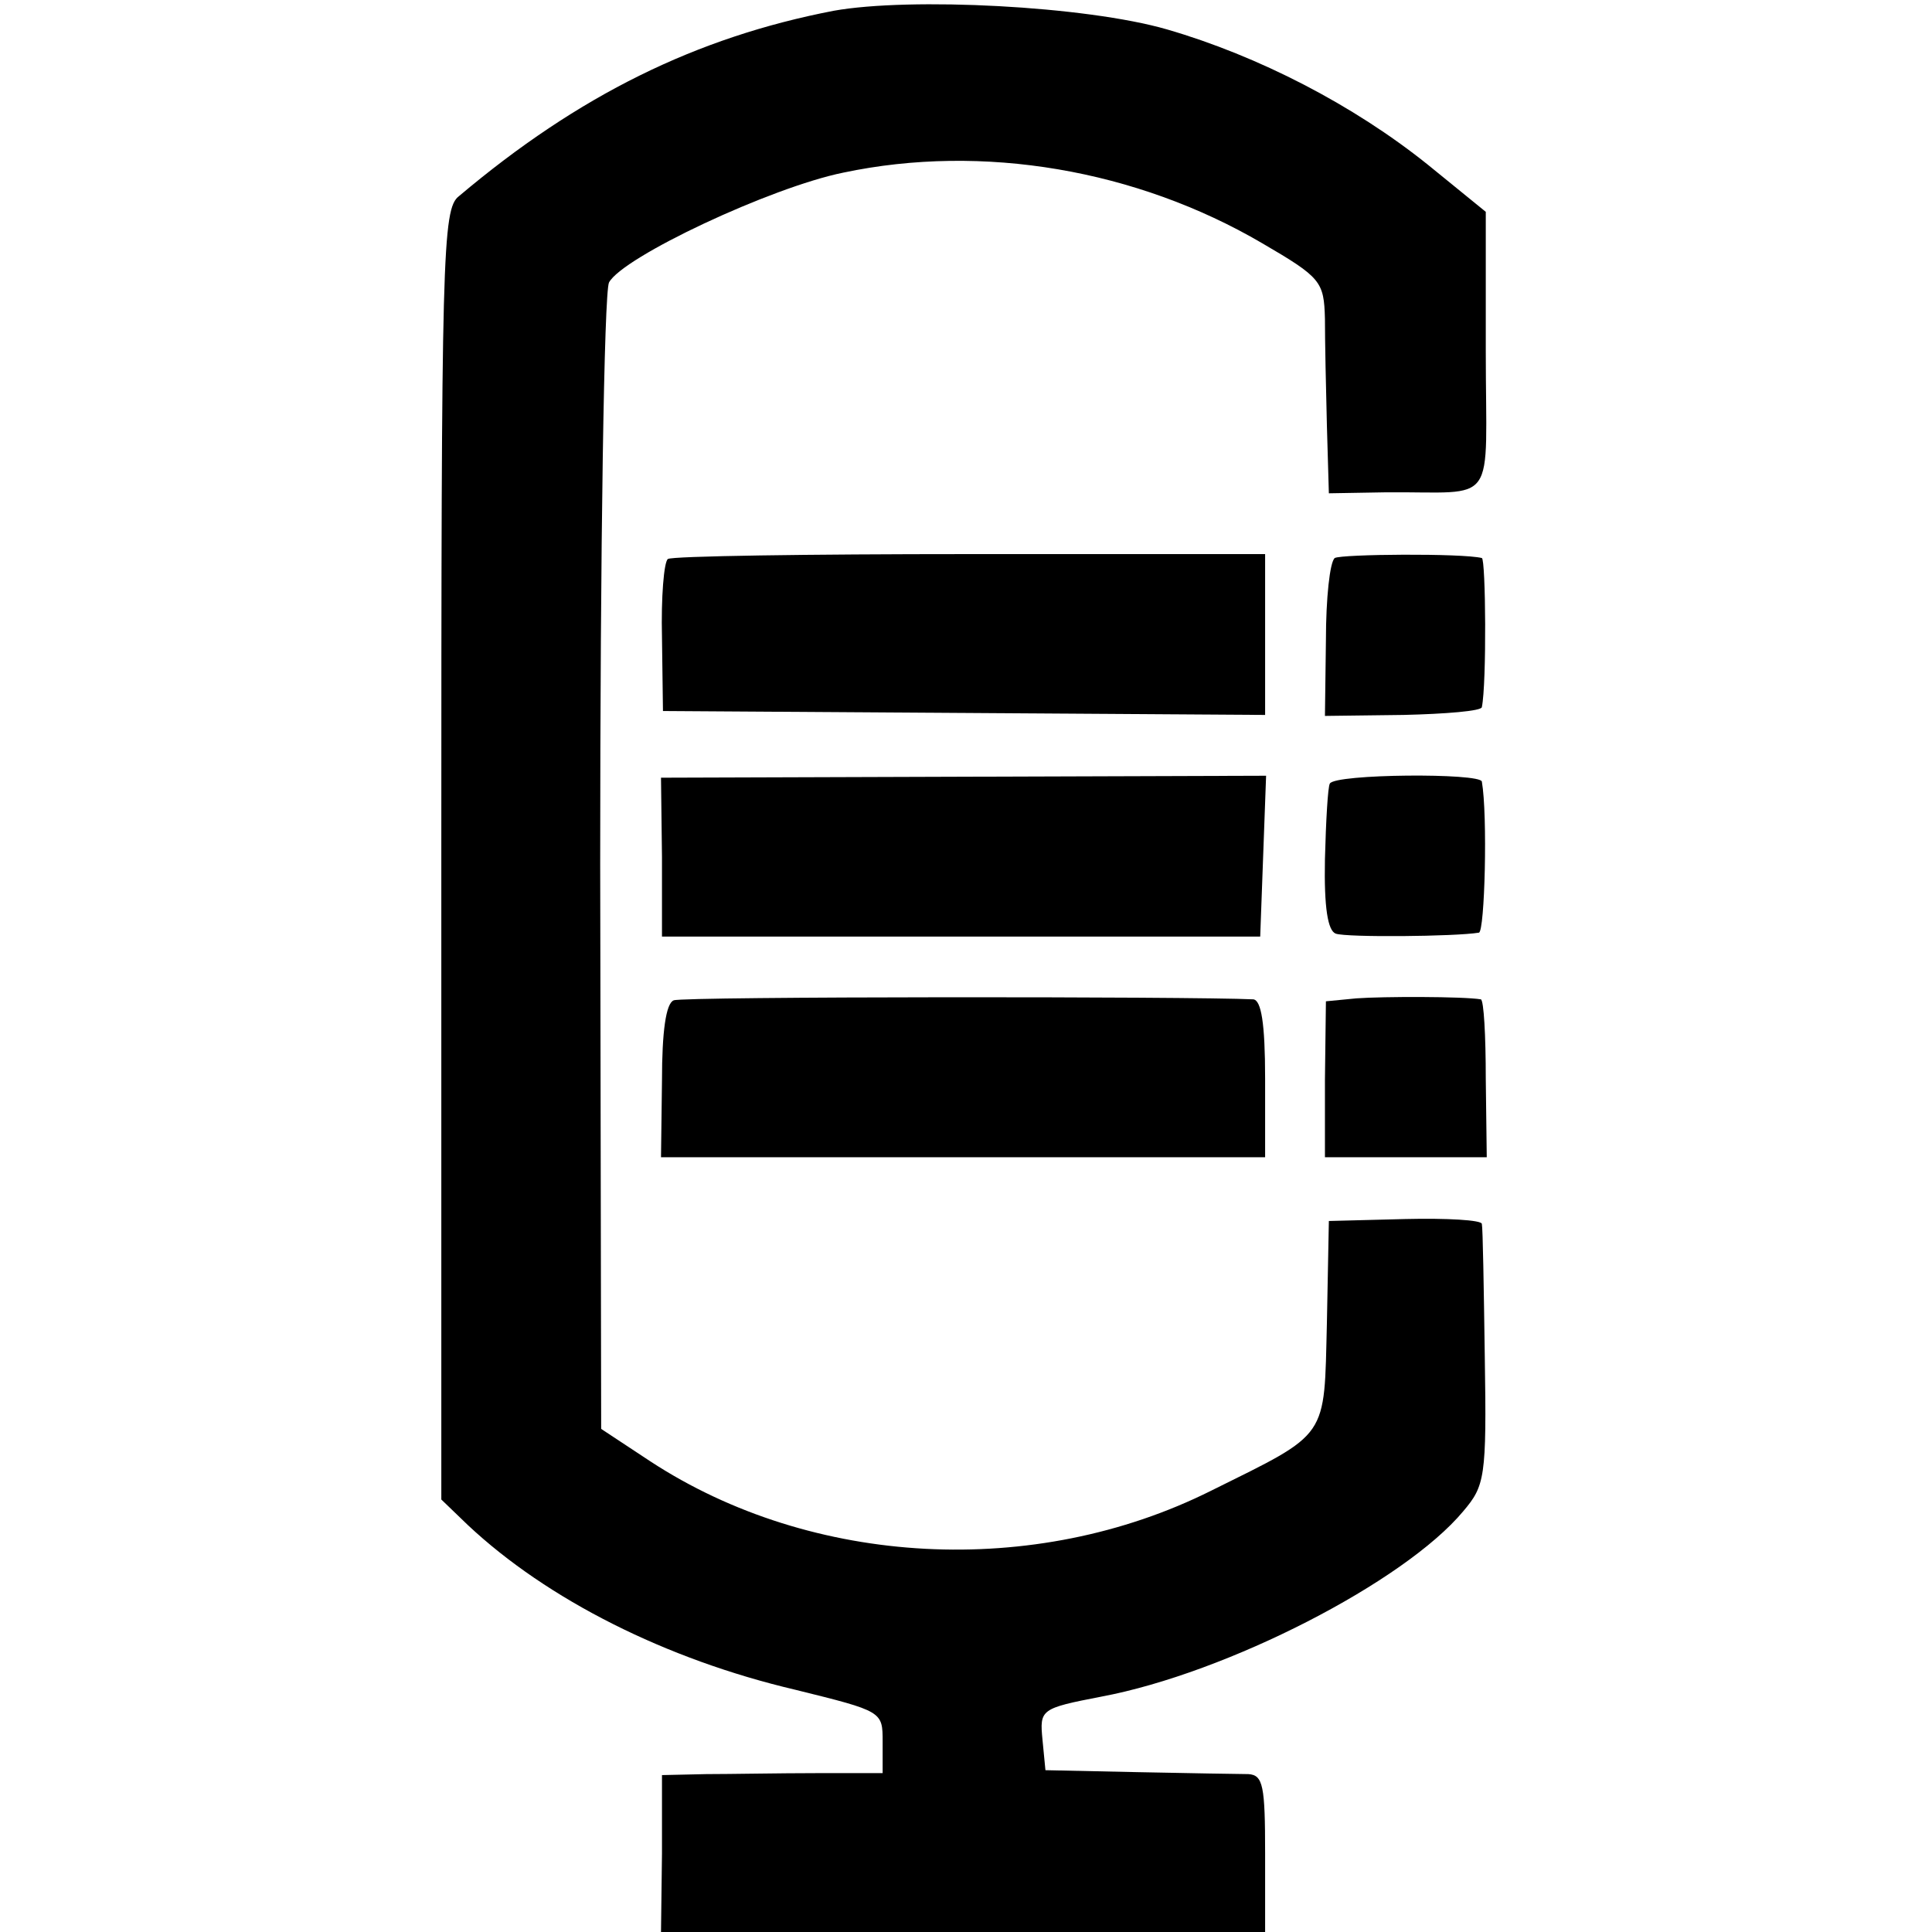 <?xml version="1.0" standalone="no"?>
<!DOCTYPE svg PUBLIC "-//W3C//DTD SVG 20010904//EN"
 "http://www.w3.org/TR/2001/REC-SVG-20010904/DTD/svg10.dtd">
<svg version="1.0" xmlns="http://www.w3.org/2000/svg"
 width="197pt" height="197pt" viewBox="0 0 197 197"
 preserveAspectRatio="xMidYMid meet">
<g transform="translate(0,197) scale(0.1,-0.1)"
fill="#000000" stroke="none">
<path d="M850 1959 c-140 -27 -260 -86 -382 -189 -17 -13 -18 -58 -18 -672 l0
-657 27 -26 c81 -76 202 -137 334 -168 89 -22 89 -22 89 -53 l0 -32 -67 0
c-38 0 -88 -1 -113 -1 l-45 -1 0 -80 -1 -80 308 0 308 0 0 80 c0 69 -2 80 -17
81 -10 0 -61 1 -113 2 l-94 2 -3 31 c-3 31 -2 32 60 44 128 24 309 117 369
189 22 26 24 34 22 157 -1 71 -2 132 -3 136 0 4 -36 6 -78 5 l-78 -2 -2 -104
c-3 -119 3 -111 -118 -171 -180 -90 -407 -78 -572 30 l-50 33 -1 576 c0 324 4
583 9 593 14 26 165 97 239 112 142 30 299 3 427 -72 60 -35 63 -39 64 -77 0
-22 1 -71 2 -109 l2 -69 58 1 c116 1 102 -18 102 144 l0 142 -59 48 c-76 61
-173 111 -266 138 -83 24 -262 33 -340 19z"/>
<path d="M681 1400 c-4 -3 -7 -39 -6 -80 l1 -75 307 -2 307 -2 0 82 0 82 -301
0 c-165 0 -304 -2 -308 -5z"/>
<path d="M1361 1401 c-5 -4 -9 -41 -9 -84 l-1 -77 80 1 c43 1 80 4 80 8 5 24
4 151 0 152 -20 5 -143 4 -150 0z"/>
<path d="M675 1096 l0 -81 305 0 305 0 3 82 3 82 -309 -1 -308 -1 1 -81z"/>
<path d="M1356 1171 c-2 -3 -4 -38 -5 -77 -1 -50 3 -73 11 -76 11 -4 122 -3
146 1 6 1 9 120 3 154 -1 9 -150 8 -155 -2z"/>
<path d="M687 950 c-8 -3 -12 -32 -12 -82 l-1 -78 308 0 308 0 0 80 c0 57 -4
80 -12 81 -63 3 -582 3 -591 -1z"/>
<path d="M1383 952 l-31 -3 -1 -80 0 -79 82 0 83 0 -1 80 c0 44 -2 80 -5 81
-18 3 -100 3 -127 1z"/>
</g>
</svg>
